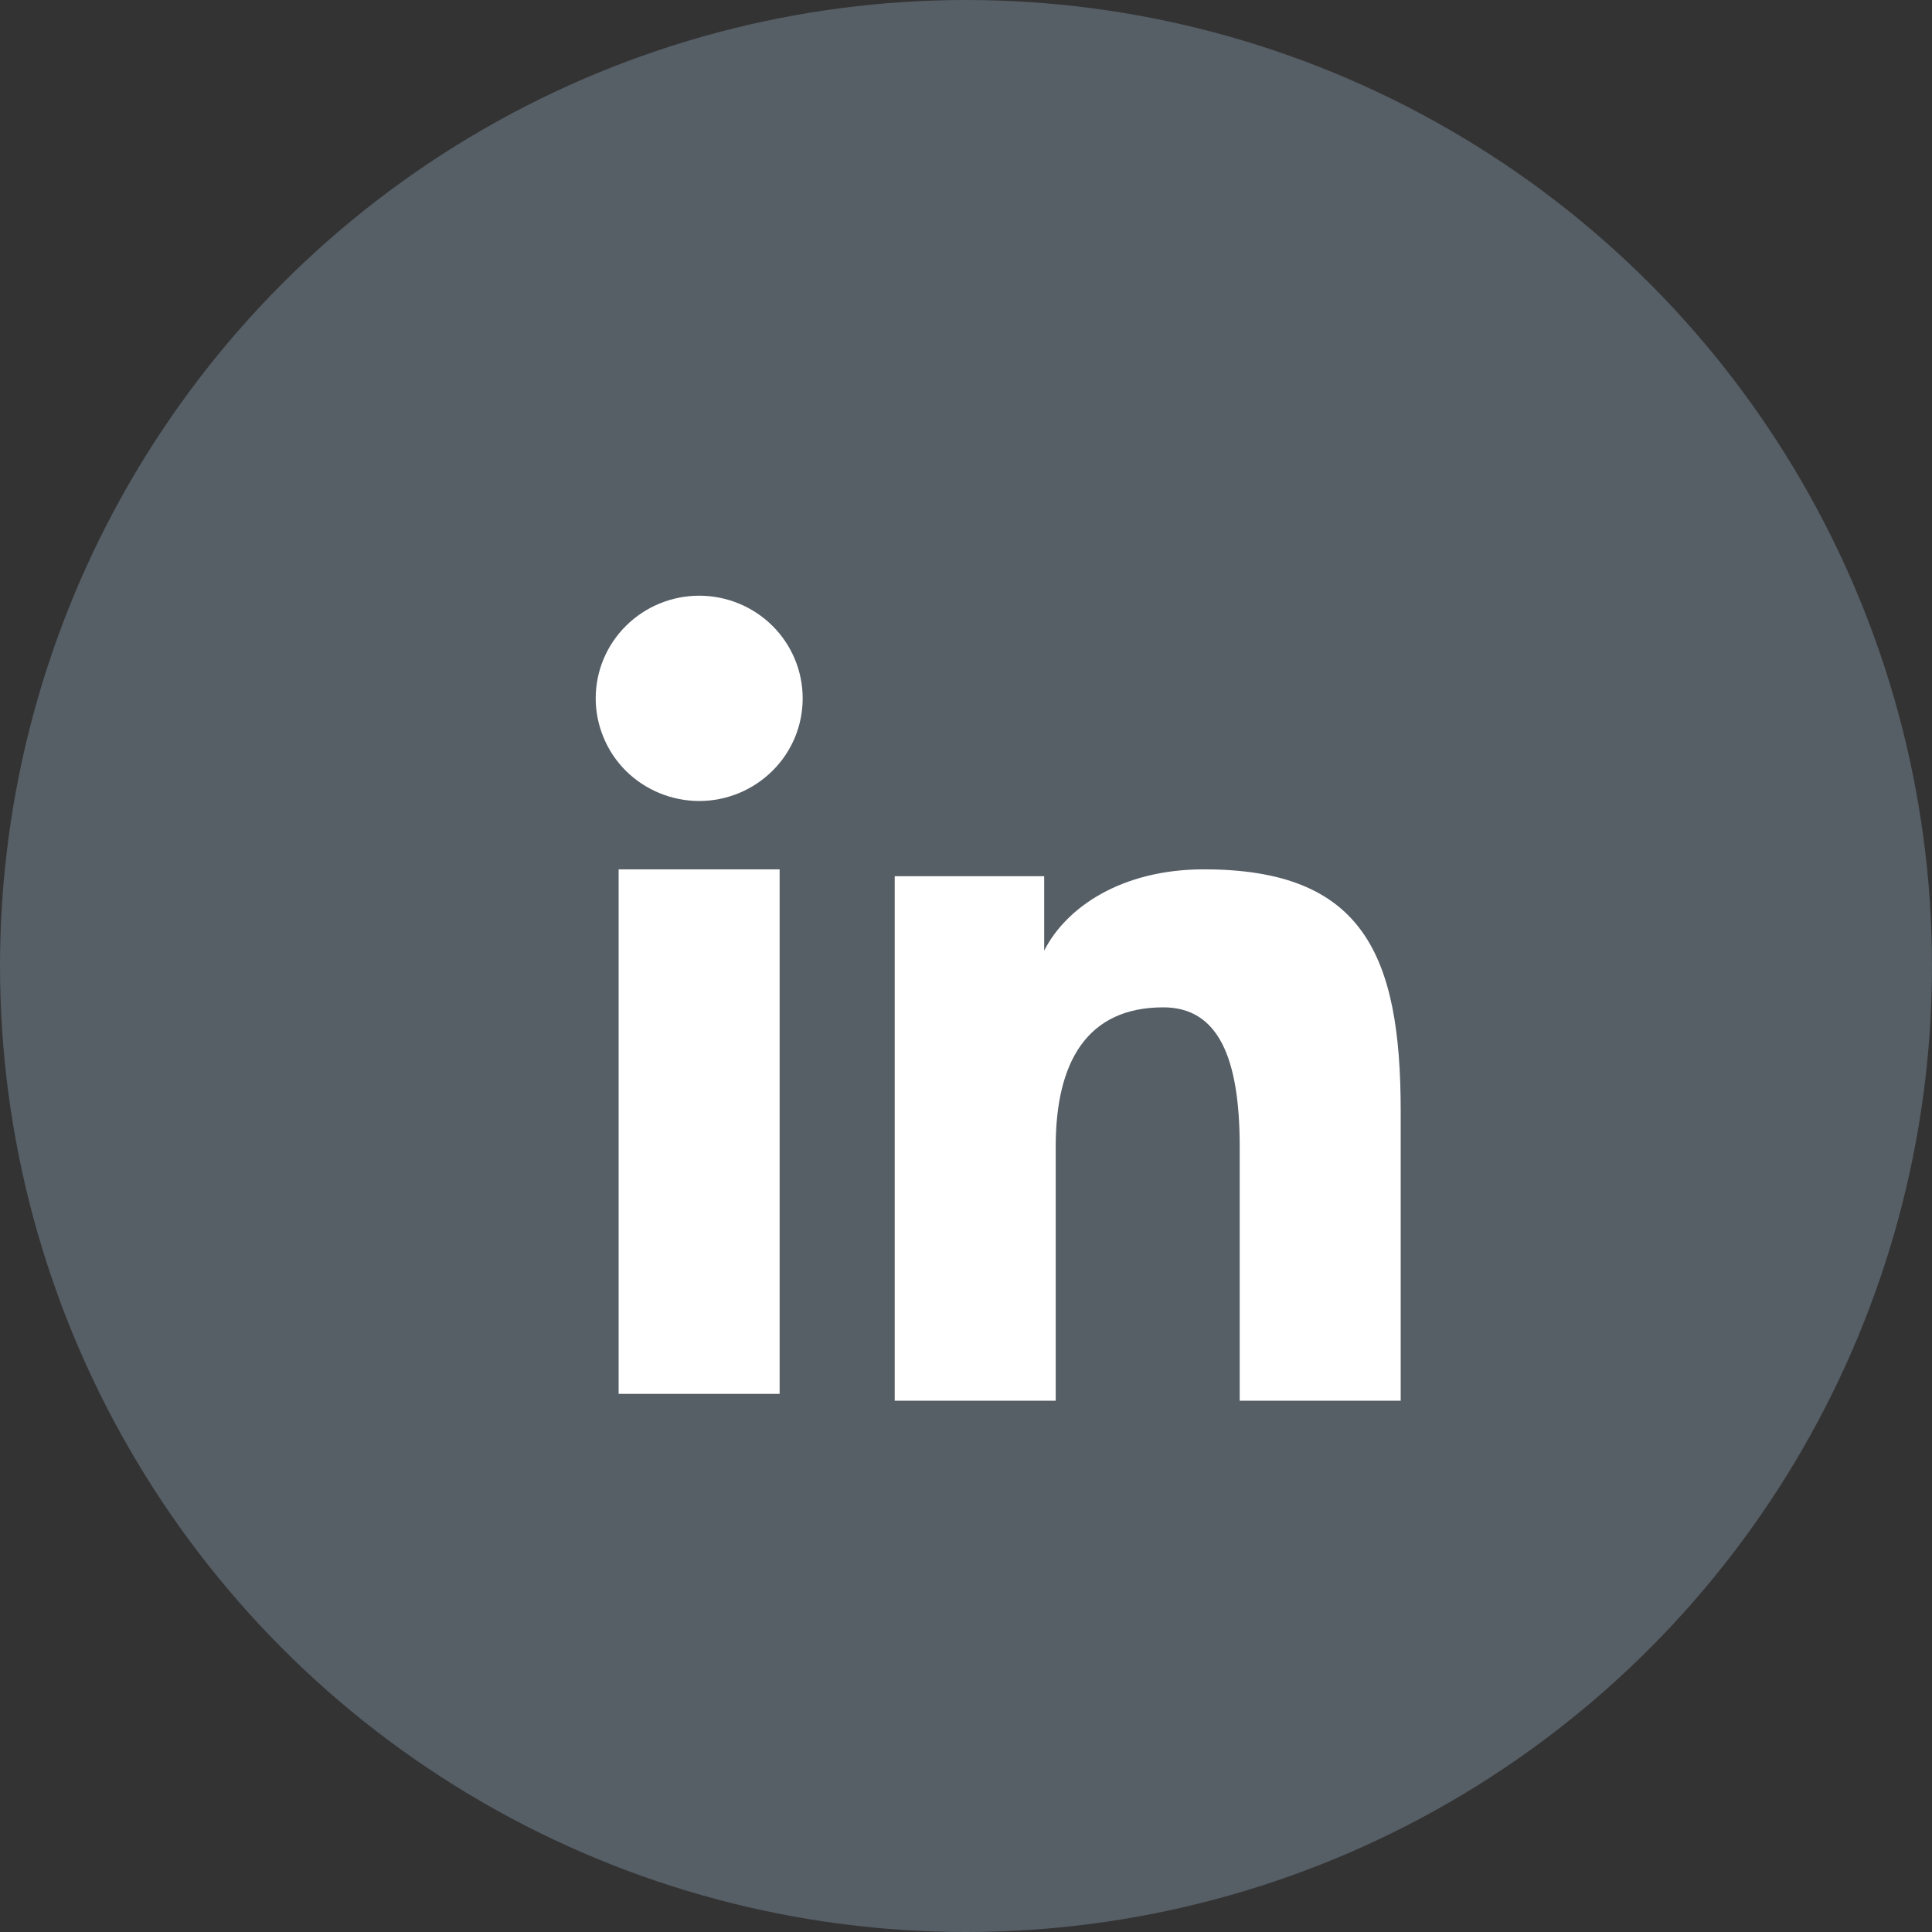<svg width="30" height="30" viewBox="0 0 30 30" fill="none" xmlns="http://www.w3.org/2000/svg">
<rect x="0" y="0" width="30" height="30" fill="#333333" stroke="none"/>
<circle cx="15" cy="15" r="15" fill="#565E66"/>
<path fill-rule="evenodd" clip-rule="evenodd" d="M13.893 13.606H16.214V14.762C16.549 14.097 17.406 13.499 18.694 13.499C21.164 13.499 21.75 14.823 21.75 17.252V21.75H19.25V17.805C19.25 16.422 18.916 15.642 18.064 15.642C16.884 15.642 16.393 16.483 16.393 17.804V21.75H13.893V13.606V13.606ZM9.606 21.644H12.106V13.499H9.606V21.644V21.644ZM12.464 10.844C12.464 11.053 12.423 11.261 12.342 11.454C12.261 11.648 12.143 11.823 11.994 11.97C11.691 12.27 11.282 12.438 10.856 12.438C10.431 12.437 10.023 12.27 9.72 11.971C9.571 11.823 9.453 11.647 9.373 11.454C9.292 11.261 9.25 11.053 9.25 10.844C9.25 10.421 9.419 10.016 9.721 9.717C10.023 9.418 10.431 9.25 10.857 9.25C11.283 9.25 11.692 9.418 11.994 9.717C12.295 10.016 12.464 10.421 12.464 10.844Z" fill="white"/>
</svg>

